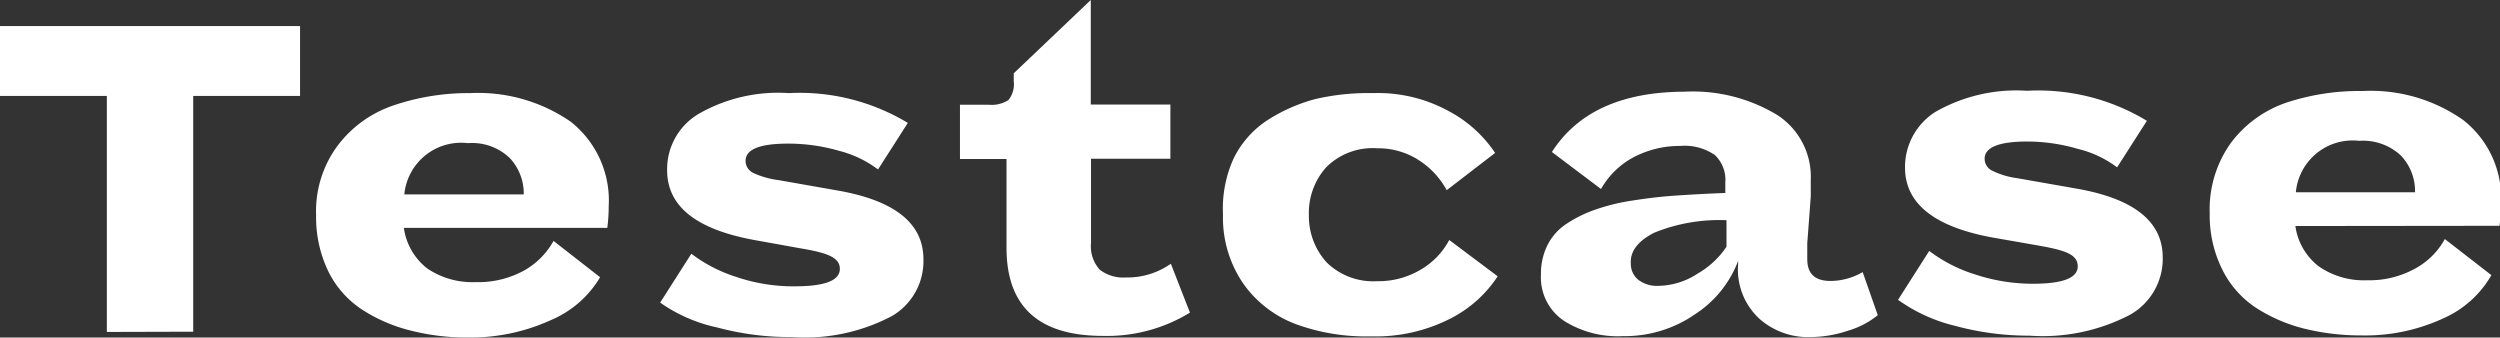 <svg xmlns="http://www.w3.org/2000/svg" viewBox="0 0 107.4 14.5"><rect x="0" y="0" width="107.4" height="14.5" fill="#333333" stroke="none"/><defs><style>.cls-1{fill:#fff;}</style></defs><g id="Layer_2" data-name="Layer 2"><g id="Design"><path class="cls-1" d="M4.59,14.26V4.12H0v-3H12.89v3H8.3V14.25Z"/><path class="cls-1" d="M17.35,9.79a2.67,2.67,0,0,0,1,1.74,3.45,3.45,0,0,0,2.07.59,4.1,4.1,0,0,0,2.08-.49,3.28,3.28,0,0,0,1.28-1.28l2,1.56a4.48,4.48,0,0,1-2.11,1.84,8.35,8.35,0,0,1-3.56.75,9.78,9.78,0,0,1-2.47-.3,6.86,6.86,0,0,1-2.07-.89,4.16,4.16,0,0,1-1.46-1.64,5.35,5.35,0,0,1-.53-2.42,4.72,4.72,0,0,1,.93-3,5,5,0,0,1,2.36-1.71A10,10,0,0,1,20.2,4a7,7,0,0,1,4.32,1.23,4.31,4.31,0,0,1,1.63,3.63,7.26,7.26,0,0,1-.06.93Zm0-1.44h5.15a2.22,2.22,0,0,0-.6-1.56,2.34,2.34,0,0,0-1.8-.64A2.45,2.45,0,0,0,17.37,8.35Z"/><path class="cls-1" d="M38.33,13.57a8,8,0,0,1-4.32.91,12,12,0,0,1-3.19-.41A6.69,6.69,0,0,1,28.36,13l1.34-2.1a6.4,6.4,0,0,0,1.94,1,7.58,7.58,0,0,0,2.51.4c1.29,0,1.93-.25,1.93-.75s-.56-.69-1.68-.88l-2-.36c-2.5-.46-3.74-1.45-3.74-3A2.76,2.76,0,0,1,30,4.9,6.86,6.86,0,0,1,33.89,4,9,9,0,0,1,39,5.28l-1.28,2a4.73,4.73,0,0,0-1.67-.8,7.85,7.85,0,0,0-2.2-.31c-1.22,0-1.82.25-1.82.74a.58.58,0,0,0,.33.52,3.72,3.72,0,0,0,1.1.31l2.5.44q3.7.64,3.71,2.94A2.73,2.73,0,0,1,38.33,13.57Z"/><path class="cls-1" d="M51.12,13.43a6.82,6.82,0,0,1-3.74,1q-4.14,0-4.14-3.78V6.83h-2V4.5h1.24a1.34,1.34,0,0,0,.84-.2,1.07,1.07,0,0,0,.23-.81V3.15L46.86,0V4.49h3.42V6.82H46.87v3.62a1.49,1.49,0,0,0,.38,1.15,1.66,1.66,0,0,0,1.12.33,3.24,3.24,0,0,0,1.93-.59Z"/><path class="cls-1" d="M57,11.28a2.86,2.86,0,0,0,2.16.8,3.54,3.54,0,0,0,1.88-.5,3.22,3.22,0,0,0,1.22-1.27l2.08,1.56a5.29,5.29,0,0,1-2,1.8,7.05,7.05,0,0,1-3.44.78,8.79,8.79,0,0,1-3.19-.51,4.85,4.85,0,0,1-2.28-1.73,5,5,0,0,1-.89-3A5.18,5.18,0,0,1,53,6.8a4.13,4.13,0,0,1,1.47-1.65,7.2,7.2,0,0,1,2.06-.9A10.12,10.12,0,0,1,59,4a6.31,6.31,0,0,1,3.23.77,5.47,5.47,0,0,1,2,1.8l-2.08,1.6a3.52,3.52,0,0,0-1.2-1.29,3.22,3.22,0,0,0-1.78-.51,2.82,2.82,0,0,0-2.19.81,2.93,2.93,0,0,0-.75,2.07A2.94,2.94,0,0,0,57,11.28Z"/><path class="cls-1" d="M75.57,13.68a2.87,2.87,0,0,1-.9-2.33v-.14a4.73,4.73,0,0,1-1.85,2.29,5.3,5.3,0,0,1-3.1.94,4.32,4.32,0,0,1-2.52-.65,2.24,2.24,0,0,1-1-2,2.72,2.72,0,0,1,.28-1.26,2.35,2.35,0,0,1,.81-.91A5.49,5.49,0,0,1,68.55,9a8.76,8.76,0,0,1,1.62-.39c.63-.1,1.25-.17,1.85-.21s1.31-.08,2.1-.11V7.83a1.46,1.46,0,0,0-.45-1.17,2.29,2.29,0,0,0-1.5-.39,4.23,4.23,0,0,0-2,.49,3.5,3.5,0,0,0-1.39,1.36L66.67,6.53c1.1-1.72,3-2.58,5.68-2.59a7,7,0,0,1,4,1,3.16,3.16,0,0,1,1.44,2.8c0,.11,0,.35,0,.71l-.15,2c0,.34,0,.56,0,.68,0,.63.33.94,1,.94a2.79,2.79,0,0,0,1.38-.38l.65,1.85a3.69,3.69,0,0,1-1.29.67,5.12,5.12,0,0,1-1.6.27A3.14,3.14,0,0,1,75.57,13.68ZM71.06,10q-1.05.54-1,1.32a.88.88,0,0,0,.32.7,1.32,1.32,0,0,0,.86.26,3.14,3.14,0,0,0,1.68-.52,3.72,3.72,0,0,0,1.25-1.16V9.46A7.4,7.4,0,0,0,71.06,10Z"/><path class="cls-1" d="M91.51,13.52a8.09,8.09,0,0,1-4.32.9A12,12,0,0,1,84,14a7,7,0,0,1-2.46-1.12l1.34-2.1a6.39,6.39,0,0,0,1.94,1,7.91,7.91,0,0,0,2.51.41c1.29,0,1.94-.25,1.93-.76s-.56-.68-1.68-.88l-2-.35c-2.49-.46-3.74-1.46-3.74-3a2.8,2.8,0,0,1,1.3-2.39,7,7,0,0,1,3.94-.91,9,9,0,0,1,5.15,1.29l-1.28,2a4.56,4.56,0,0,0-1.67-.79,7.79,7.79,0,0,0-2.19-.32c-1.22,0-1.83.25-1.83.74a.57.57,0,0,0,.34.52,3.5,3.5,0,0,0,1.09.32l2.5.44q3.7.64,3.72,2.93A2.76,2.76,0,0,1,91.51,13.52Z"/><path class="cls-1" d="M98.61,9.71a2.64,2.64,0,0,0,1,1.73,3.39,3.39,0,0,0,2.07.6,4.07,4.07,0,0,0,2.07-.5,3.19,3.19,0,0,0,1.28-1.27l2,1.55A4.43,4.43,0,0,1,105,13.66a8,8,0,0,1-3.56.75A10.12,10.12,0,0,1,99,14.12a6.9,6.9,0,0,1-2.07-.89,4.18,4.18,0,0,1-1.46-1.65,5.19,5.19,0,0,1-.54-2.41,4.89,4.89,0,0,1,.93-3.06,5,5,0,0,1,2.36-1.7,10,10,0,0,1,3.28-.5,6.9,6.9,0,0,1,4.31,1.24,4.25,4.25,0,0,1,1.63,3.63,7.22,7.22,0,0,1-.06.92Zm0-1.45h5.14a2.22,2.22,0,0,0-.6-1.57,2.38,2.38,0,0,0-1.8-.64A2.45,2.45,0,0,0,98.63,8.26Z"/></g></g></svg>